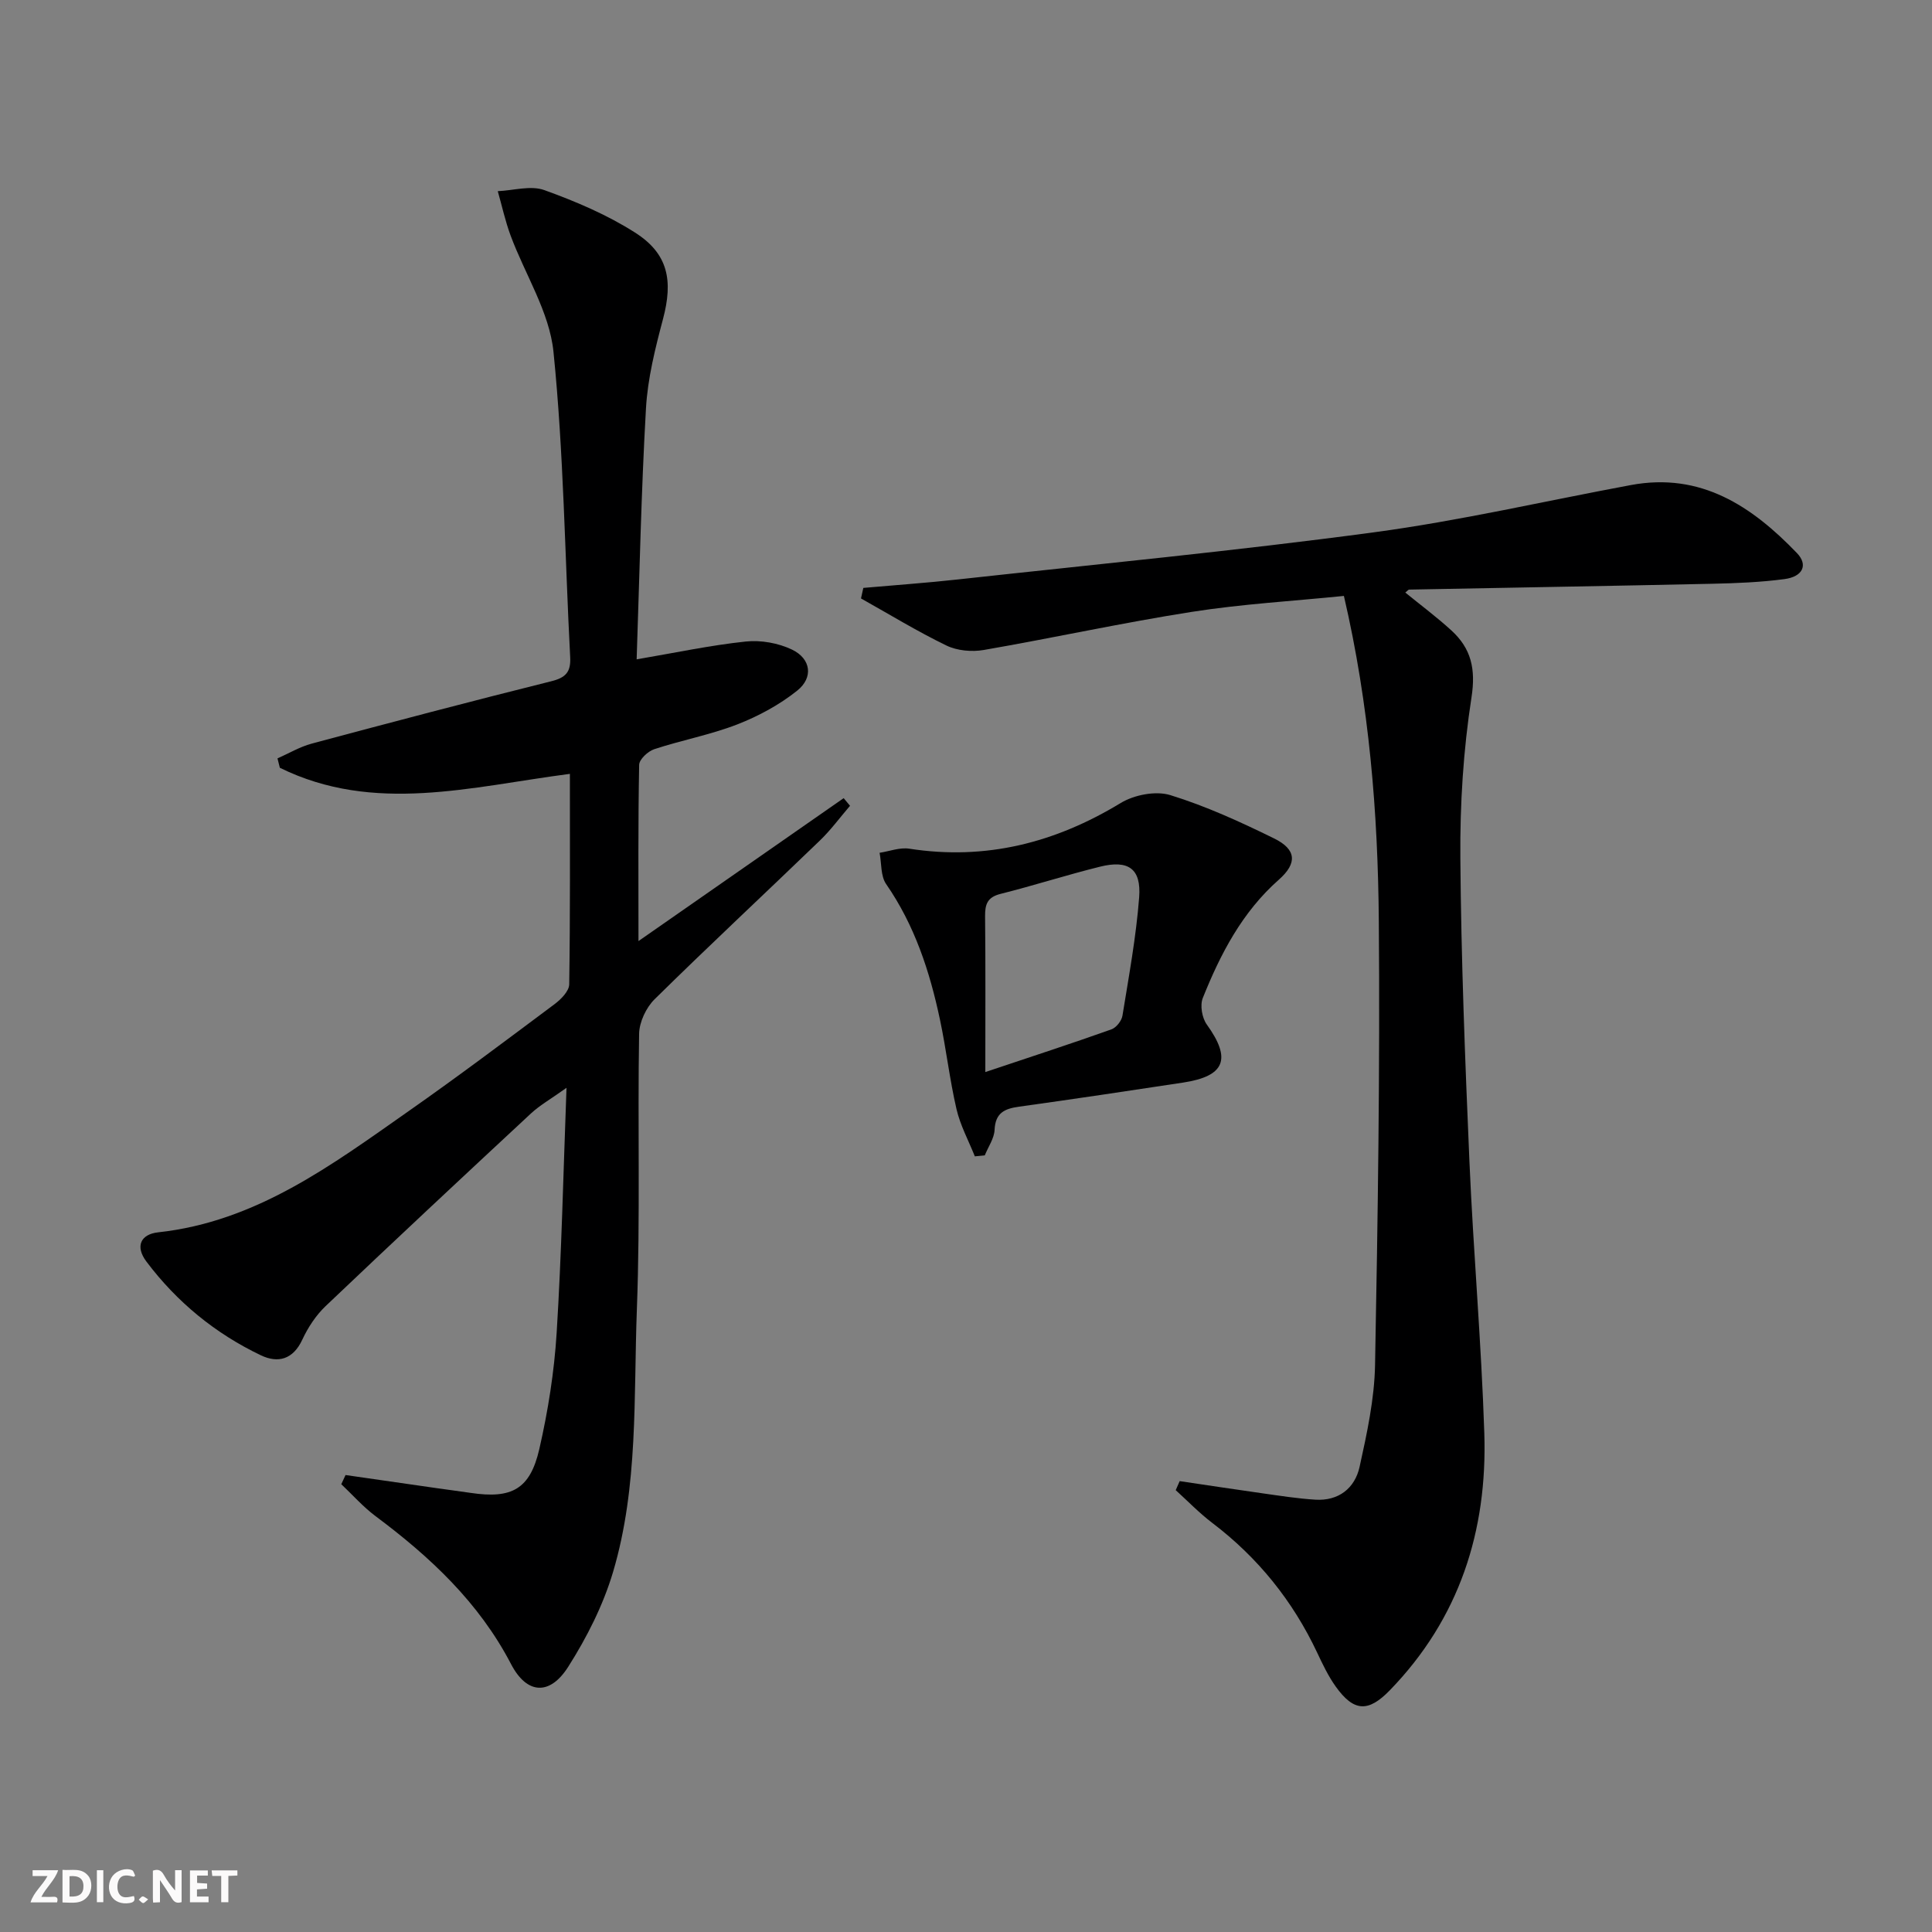 <svg enable-background="new 0 0 400 400" viewBox="0 0 400 400" xmlns="http://www.w3.org/2000/svg"><rect x="0" y="0" width="400" height="400" fill="#808080" stroke="none"/><g fill="#fbfafa"><path d="m37.59 393.81c-.92.31-1.52.05-2-.78-.7-1.2-1.52-2.34-2.47-3.78v4.59c-.55.03-.95.05-1.41.07-.03-.37-.06-.64-.06-.91 0-1.91 0-3.81 0-5.7 1.13-.41 1.77-.03 2.29.91.62 1.11 1.38 2.14 2.31 3.19v-4.2h1.35v6.61z"/><path d="m12.94 393.88v-6.75c1.9.19 3.93-.54 5.37 1.29.8 1.01.78 2.88.03 3.97-1.37 1.97-3.4 1.51-5.4 1.49m1.45-1.22c2.04.12 2.92-.58 2.89-2.21-.03-1.51-.98-2.19-2.89-2z"/><path d="m11.81 393.87h-5.49c.68-2.18 2.47-3.48 3.51-5.45h-3.08v-1.21h5.29c-.71 2.13-2.44 3.48-3.47 5.51.86 0 1.63.04 2.39-.01.79-.05 1.14.21.85 1.16"/><path d="m39.33 393.86v-6.61h3.7v1.07h-2.22v1.52c.68.04 1.34.09 2.07.13v1.07c-.72.05-1.38.09-2.1.14v1.48h2.4v1.19h-3.85z"/><path d="m27.71 388.56c-1.15-.3-2.46-.61-3.1.64-.37.73-.41 1.93-.06 2.67.63 1.35 1.99.93 3.17.68.35.94-.01 1.32-.93 1.46-1.62.25-3.05-.27-3.76-1.48-.73-1.25-.6-3.03.31-4.17.88-1.11 2.71-1.7 4-1.16.32.13.44.74.65 1.12-.1.08-.19.16-.28.24"/><path d="m49.15 387.24v1.07c-.59.02-1.17.05-1.87.08v5.44h-1.48v-5.44h-1.85c-.05-.4-.08-.73-.13-1.15z"/><path d="m20.06 387.21h1.33v6.62h-1.33z"/><path d="m30.68 393.25c-.49.38-.8.79-1.05.76-.32-.05-.6-.45-.9-.7.26-.24.51-.64.8-.67.29-.04.62.3 1.15.61"/></g><path d="m71.54 305.39c6.35.92 12.69 1.83 19.04 2.74 2.3.33 4.6.62 6.89.96 8.47 1.26 12.27-.74 14.19-9.08 1.81-7.89 3.09-16 3.59-24.07 1.02-16.4 1.37-32.84 2.04-50.72-3.23 2.31-5.49 3.58-7.34 5.29-14.25 13.24-28.46 26.51-42.55 39.92-2 1.91-3.64 4.41-4.81 6.93-1.91 4.12-5.04 4.93-8.58 3.24-9.44-4.51-17.39-11.02-23.7-19.41-2.38-3.17-1.17-5.66 2.44-6.05 20.32-2.21 35.97-13.96 51.89-25.12 10.22-7.16 20.2-14.67 30.2-22.14 1.32-.99 2.99-2.69 3.01-4.08.22-14.47.14-28.94.14-43.58-20.43 2.65-40.54 8.35-60.05-1.26-.16-.65-.33-1.29-.49-1.94 2.35-1.04 4.62-2.4 7.08-3.06 16.5-4.42 33.02-8.78 49.59-12.91 3.02-.75 4.09-1.91 3.93-5-1.11-21.08-1.33-42.25-3.46-63.22-.83-8.23-5.89-16.01-8.87-24.05-1.11-2.99-1.79-6.13-2.66-9.2 3.24-.14 6.82-1.24 9.64-.22 6.49 2.34 13 5.1 18.79 8.8 6.87 4.37 7.89 9.93 5.78 17.88-1.61 6.07-3.18 12.31-3.53 18.54-.99 17.24-1.33 34.52-1.93 51.93 8.04-1.37 15.28-2.92 22.61-3.69 3.13-.33 6.74.32 9.57 1.68 3.91 1.88 4.46 5.78 1.06 8.49-3.68 2.94-8.03 5.29-12.43 7-5.55 2.15-11.49 3.25-17.16 5.12-1.31.43-3.11 2.11-3.13 3.24-.23 11.97-.14 23.94-.14 36.49 14.45-10.07 28.47-19.83 42.48-29.59.44.53.88 1.05 1.32 1.58-2.07 2.4-3.96 4.99-6.23 7.18-11.38 10.98-22.96 21.76-34.22 32.86-1.76 1.73-3.17 4.72-3.22 7.15-.32 18.99.25 38-.46 56.97-.69 18.22.33 36.73-4.93 54.46-2.04 6.87-5.42 13.55-9.28 19.63-3.83 6.04-8.58 5.72-11.84-.54-6.66-12.79-16.75-22.2-28.06-30.64-2.57-1.92-4.74-4.39-7.09-6.61.29-.64.59-1.27.88-1.9z" fill="#000001"/><path d="m178.74 121.72c6.52-.58 13.06-1.03 19.56-1.75 28.7-3.15 57.46-5.91 86.08-9.75 17.89-2.4 35.54-6.5 53.31-9.8 14.46-2.68 25.01 4.38 34.35 14.09 2.35 2.44 1.23 4.89-2.61 5.39-4.92.65-9.92.85-14.89.96-20.92.46-41.84.8-62.76 1.21-.23 0-.45.33-.83.61 3.23 2.63 6.53 5.09 9.55 7.85 4.08 3.73 5.07 7.94 4.16 13.84-1.7 10.95-2.4 22.16-2.31 33.25.16 20.95.98 41.9 1.88 62.83.81 18.76 2.47 37.49 3.08 56.26.66 20.23-5.15 38.39-19.56 53.24-4.46 4.6-7.45 4.49-11.22-.79-1.53-2.15-2.69-4.59-3.82-6.99-5.06-10.74-12.28-19.7-21.75-26.89-2.68-2.04-5.04-4.49-7.54-6.76.27-.62.55-1.24.82-1.87 5.73.85 11.45 1.72 17.18 2.53 3.61.51 7.23 1.08 10.87 1.31 4.85.31 8.22-2.36 9.2-6.8 1.53-6.94 3.07-14.04 3.2-21.09.58-30.62 1.03-61.25.78-91.86-.18-22.4-1.97-44.74-7.23-67.36-10.54 1.07-21.12 1.67-31.55 3.31-14.39 2.26-28.64 5.39-43 7.88-2.48.43-5.51.16-7.74-.92-6.05-2.93-11.81-6.46-17.69-9.75.16-.7.32-1.44.48-2.18z" fill="#000001"/><path d="m201.83 239.41c-1.3-3.26-3.02-6.42-3.8-9.79-1.42-6.12-2.12-12.41-3.43-18.56-2.11-9.96-5.24-19.51-11.14-28.03-1.15-1.67-.93-4.29-1.35-6.47 2.05-.31 4.18-1.15 6.13-.85 15.84 2.46 30.19-1.2 43.78-9.45 2.8-1.7 7.26-2.57 10.28-1.64 7.39 2.28 14.53 5.55 21.49 8.97 4.62 2.27 4.85 5.12.98 8.54-7.6 6.71-12.09 15.37-15.75 24.51-.6 1.51-.15 4.11.83 5.47 5.14 7.13 3.82 10.7-4.92 12.03-11.31 1.72-22.63 3.41-33.97 4.99-2.98.41-4.88 1.28-5.04 4.78-.08 1.79-1.32 3.53-2.03 5.29-.68.07-1.37.14-2.06.21zm2.17-17.45c9.91-3.32 18.05-5.97 26.1-8.84 1-.35 2.12-1.76 2.29-2.82 1.32-8.15 2.83-16.3 3.46-24.51.46-5.96-2.25-7.81-8.11-6.35-6.91 1.71-13.69 3.9-20.59 5.63-2.71.68-3.22 2.13-3.2 4.61.11 10.26.05 20.52.05 32.28z" fill="#000001"/></svg>